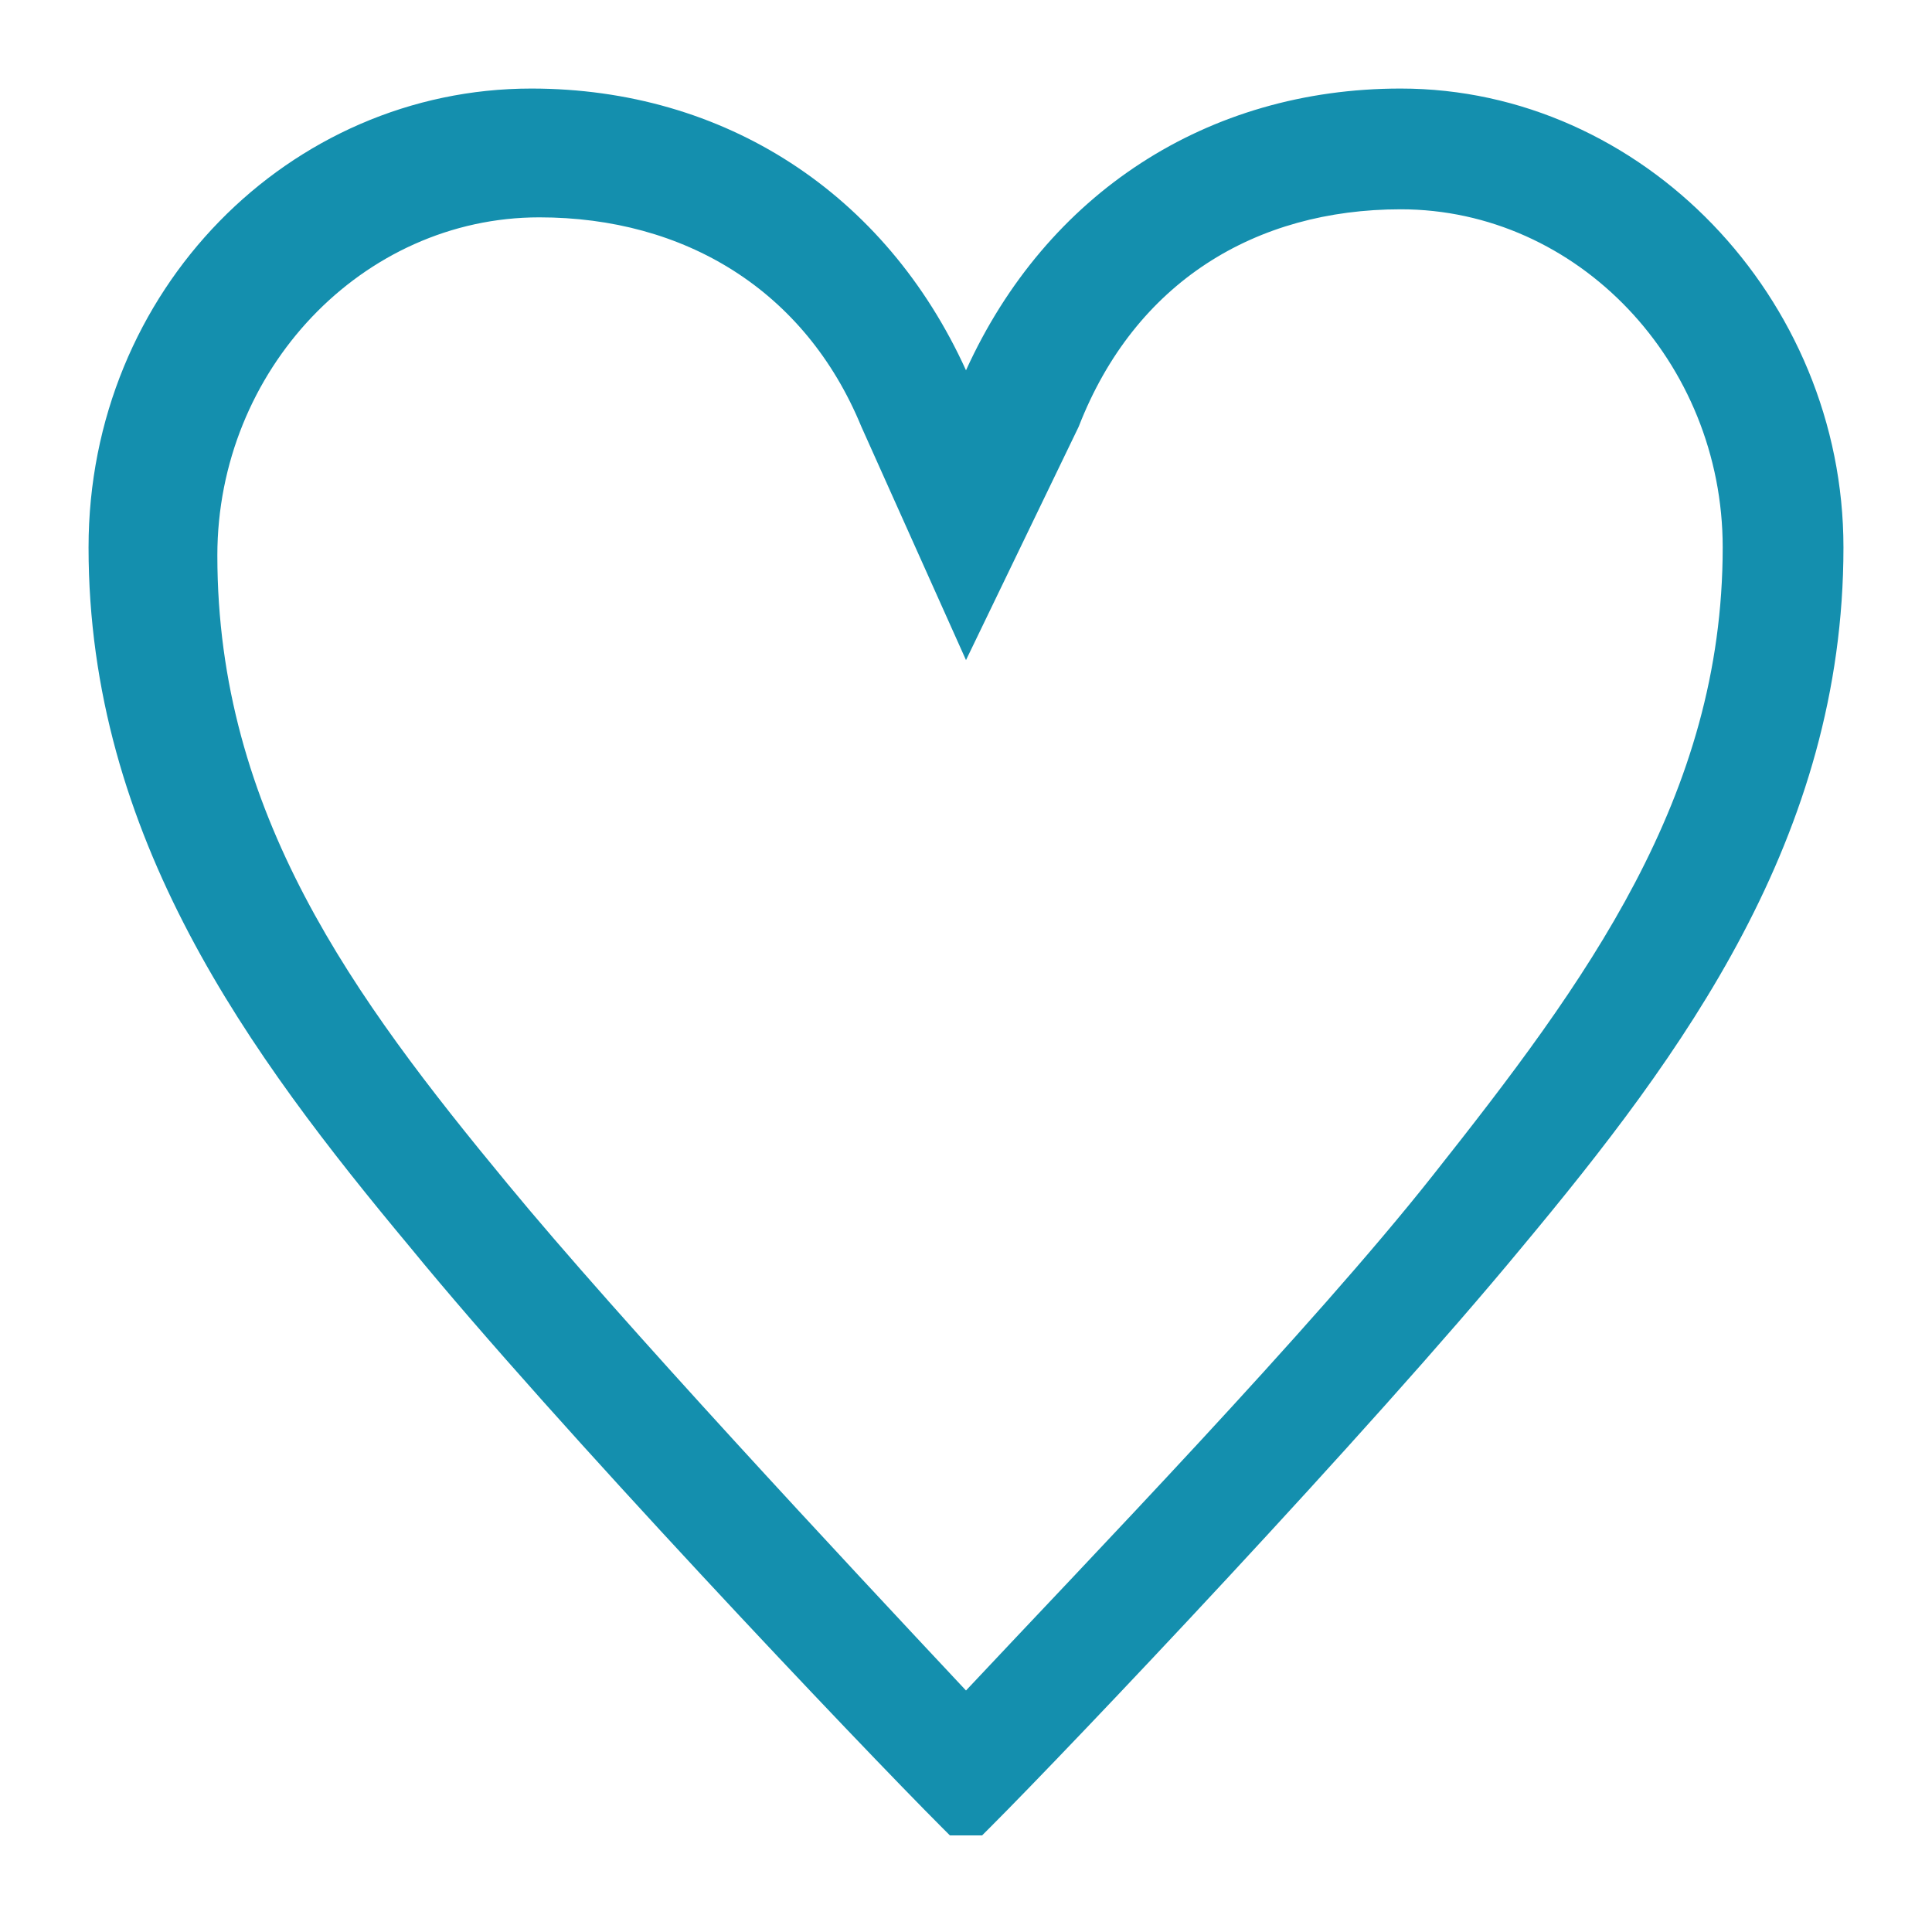 <svg xmlns="http://www.w3.org/2000/svg" viewBox="0 0 24 24"><path d="M17.4 2.6c2.2 0 4 1.9 4 4.2 0 3.1-1.7 5.4-3.6 7.8-1.5 1.9-4.3 4.8-5.8 6.4-1.5-1.6-4.3-4.6-5.7-6.3-1.9-2.3-3.6-4.6-3.6-7.8 0-2.3 1.8-4.2 4-4.2 1.8 0 3.3.9 4 2.6L12 8.2l1.4-2.9c.7-1.8 2.2-2.7 4-2.7m0-1.5C15 1.1 13 2.4 12 4.6c-1-2.2-3-3.5-5.4-3.5-3 0-5.5 2.5-5.5 5.7 0 3.6 2 6.3 4 8.7 1.8 2.2 5.6 6.2 6.6 7.2l.1.1h.4l.1-.1c1-1 4.7-4.9 6.6-7.2 2-2.4 4-5.1 4-8.7 0-3.1-2.5-5.7-5.5-5.7z" fill="#148fae"/></svg>